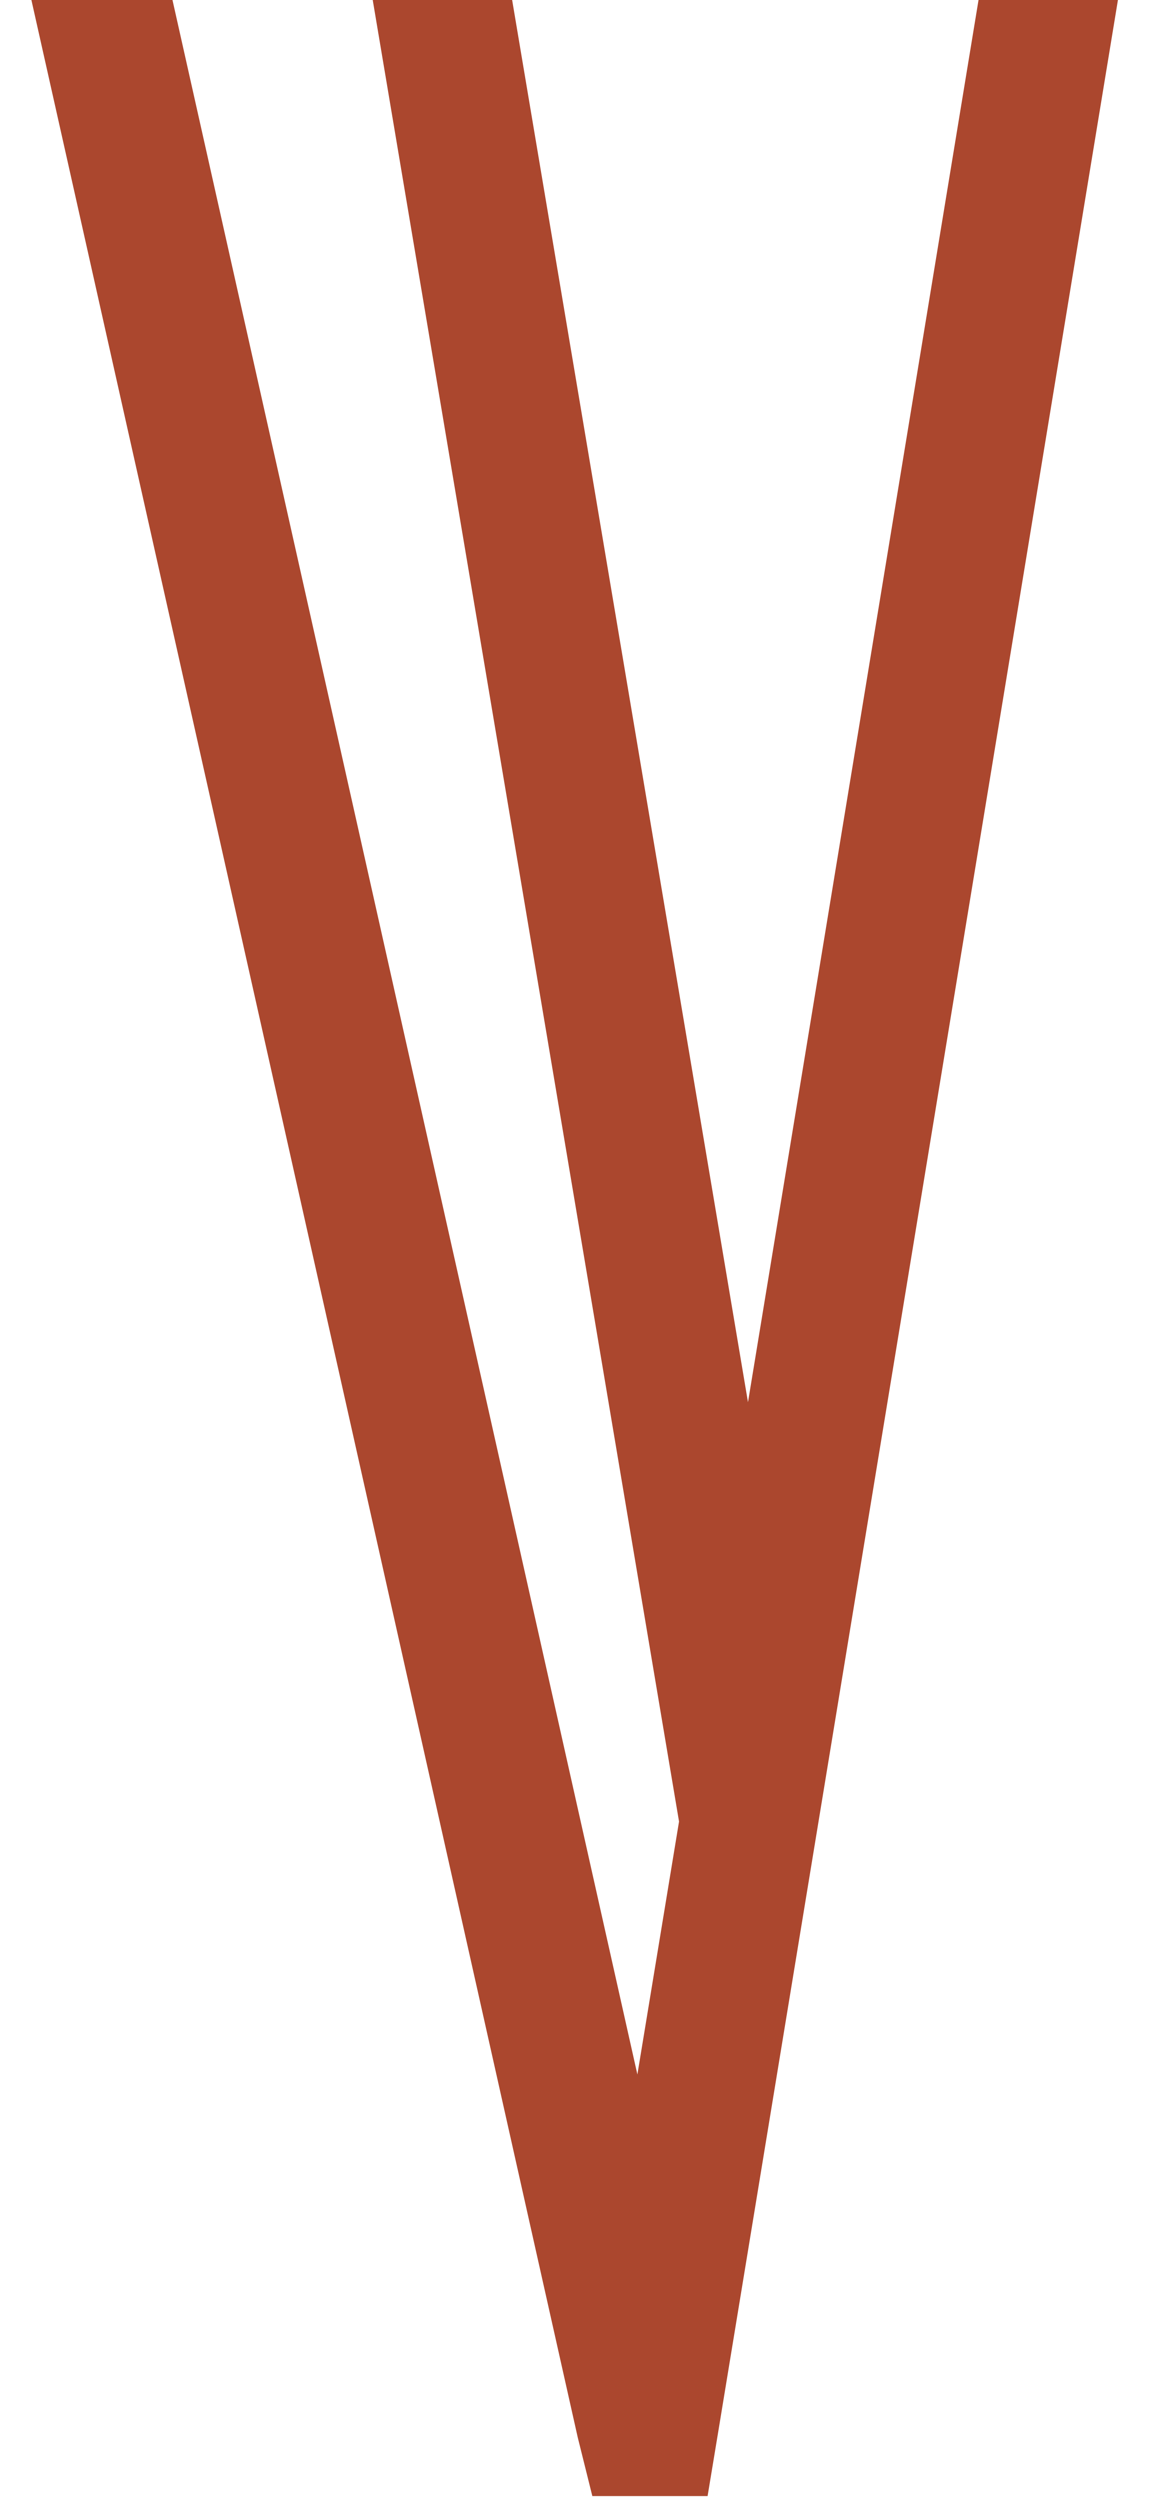 <svg xmlns="http://www.w3.org/2000/svg" width="14" height="30" viewBox="0 0 14 30"><g><g><path fill="#ab472e" d="M11.754-.03L8.981 16.826 6.144-.031H4.47l3.683 21.889-.5 3.035L2.064-.031H.37l6.567 29.28.175.703h1.384l.125-.755L13.428-.031z"/></g></g></svg>
